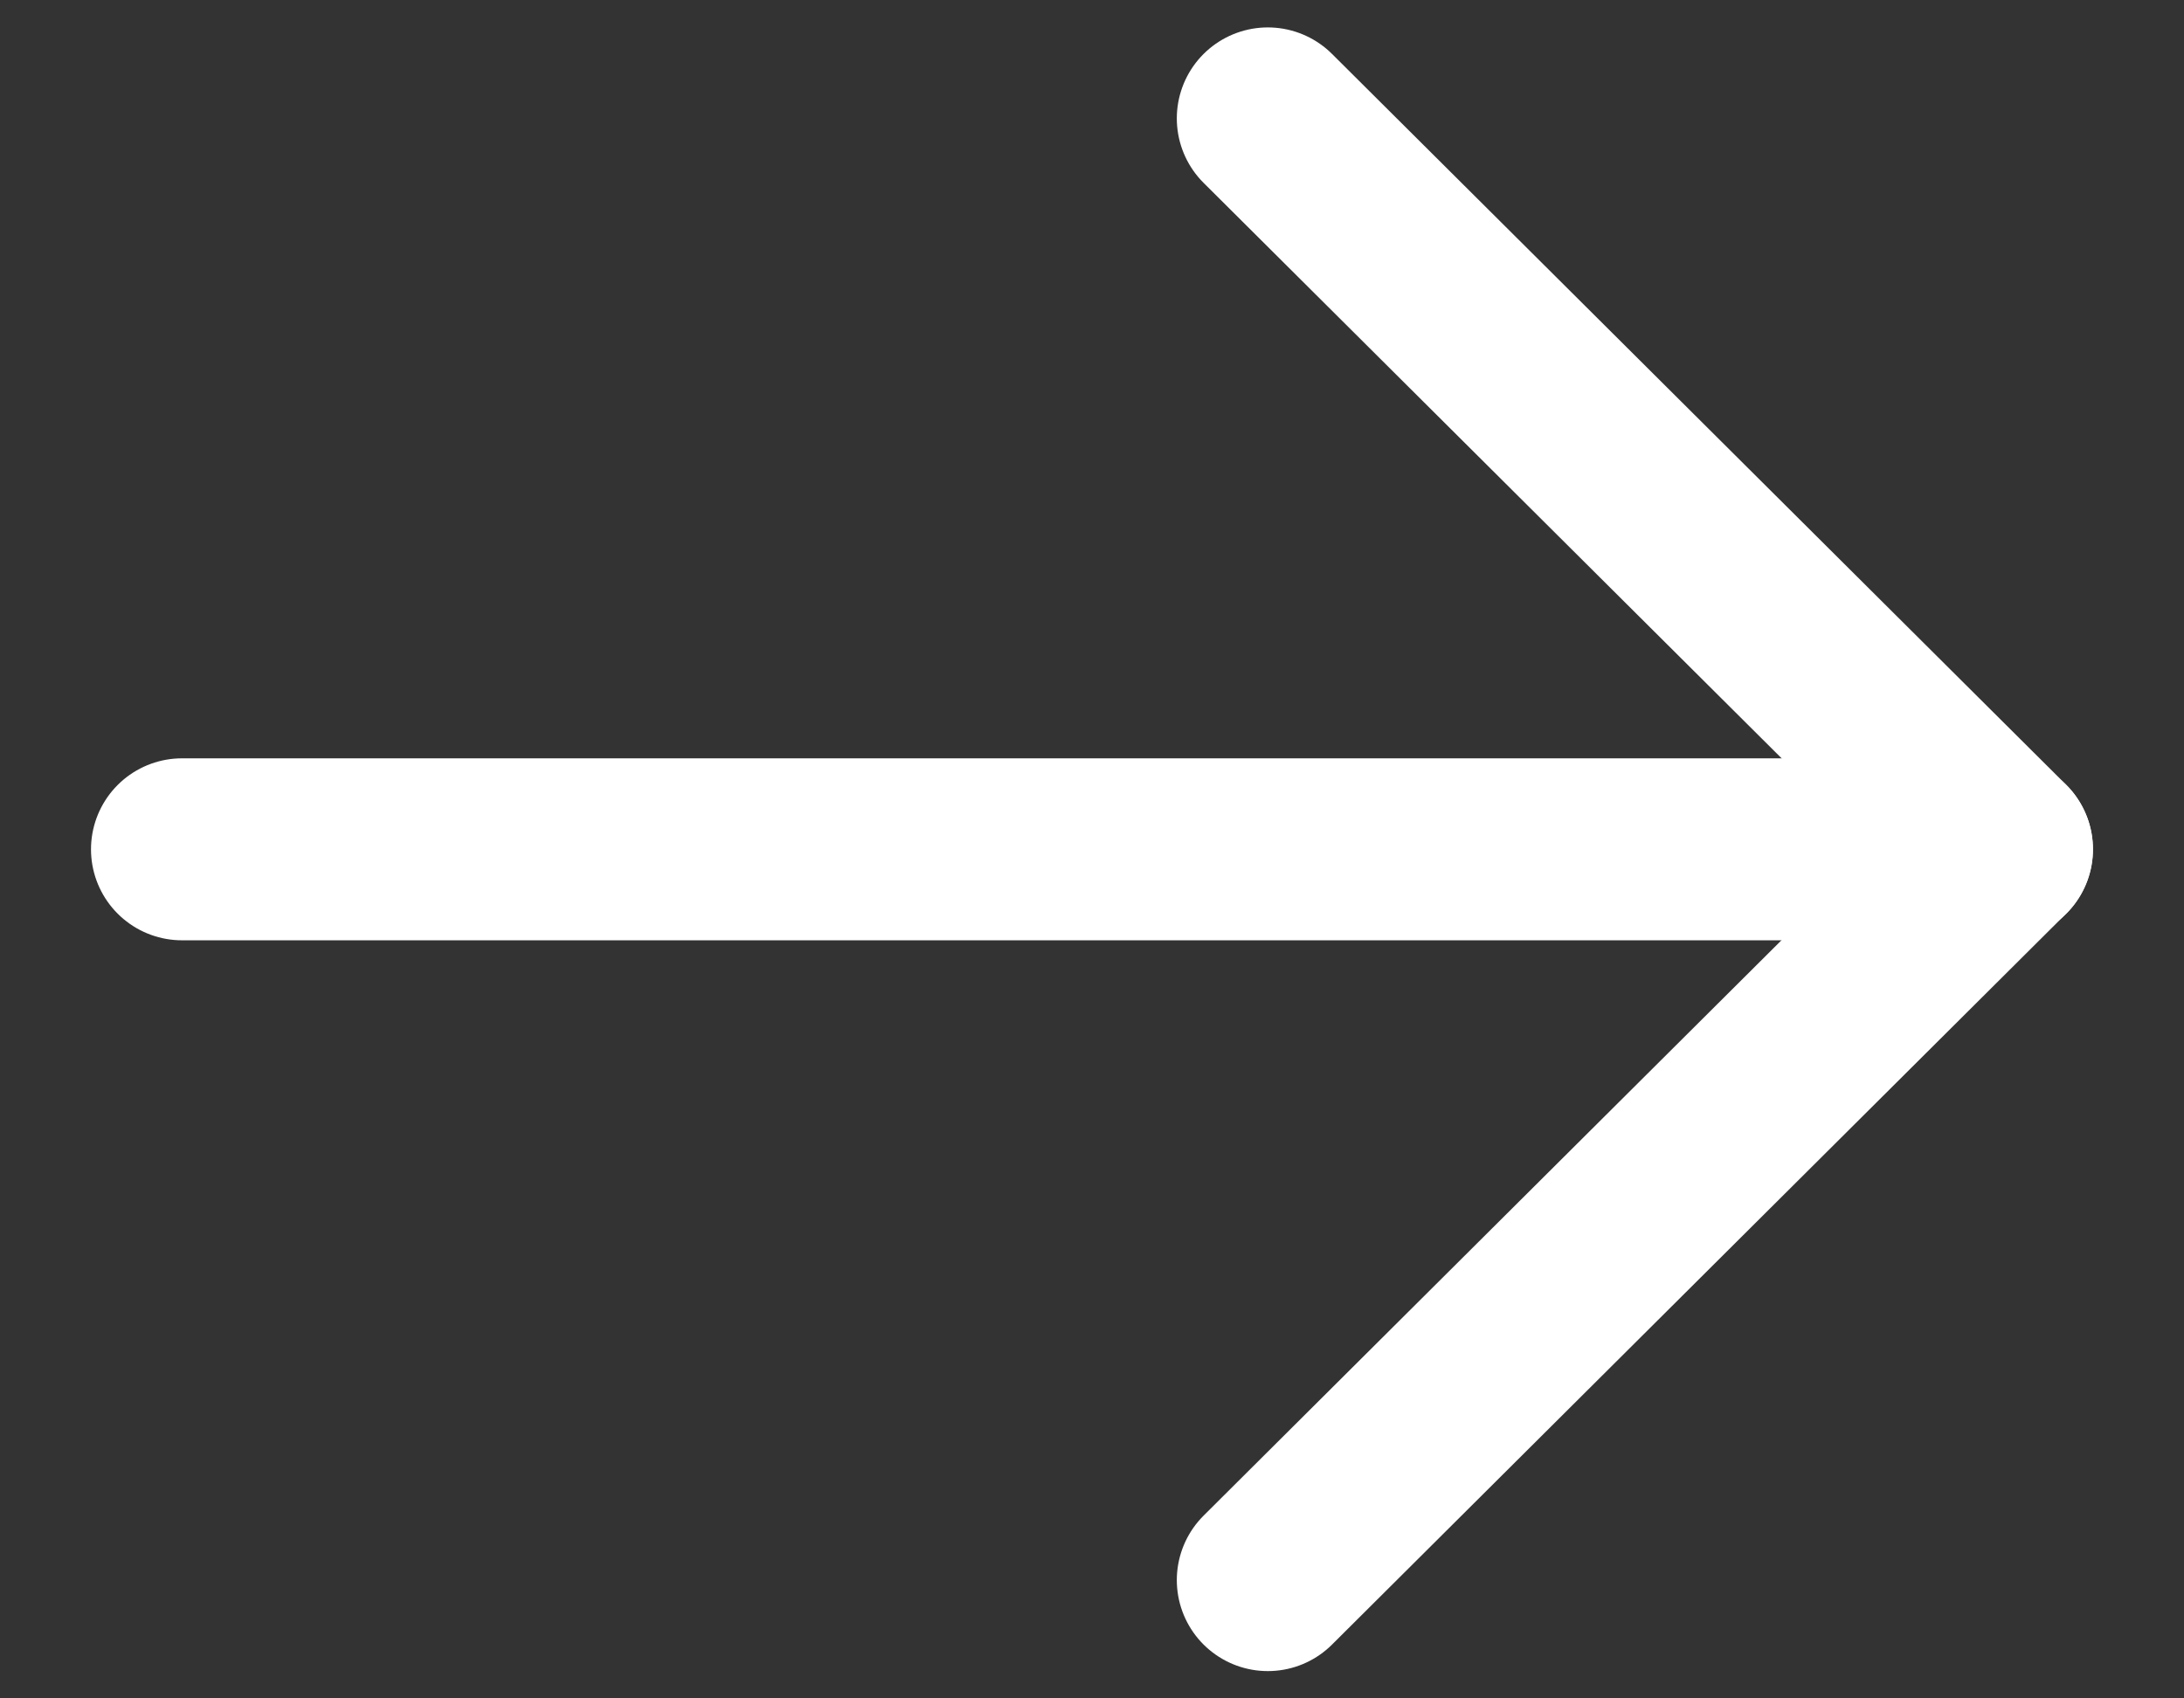 <svg xmlns="http://www.w3.org/2000/svg" width="18" height="14" viewBox="0 0 18 14" fill="none">
  <rect x="0" y="0" width="18" height="14" fill="#333333" stroke="none"/>
  <path d="M16.5 7.001H1.5" stroke="white" stroke-width="1.5" stroke-linecap="round" stroke-linejoin="round"/>
  <path d="M10.449 0.976L16.499 7L10.449 13.025" stroke="white" stroke-width="1.5" stroke-linecap="round" stroke-linejoin="round"/>
</svg>